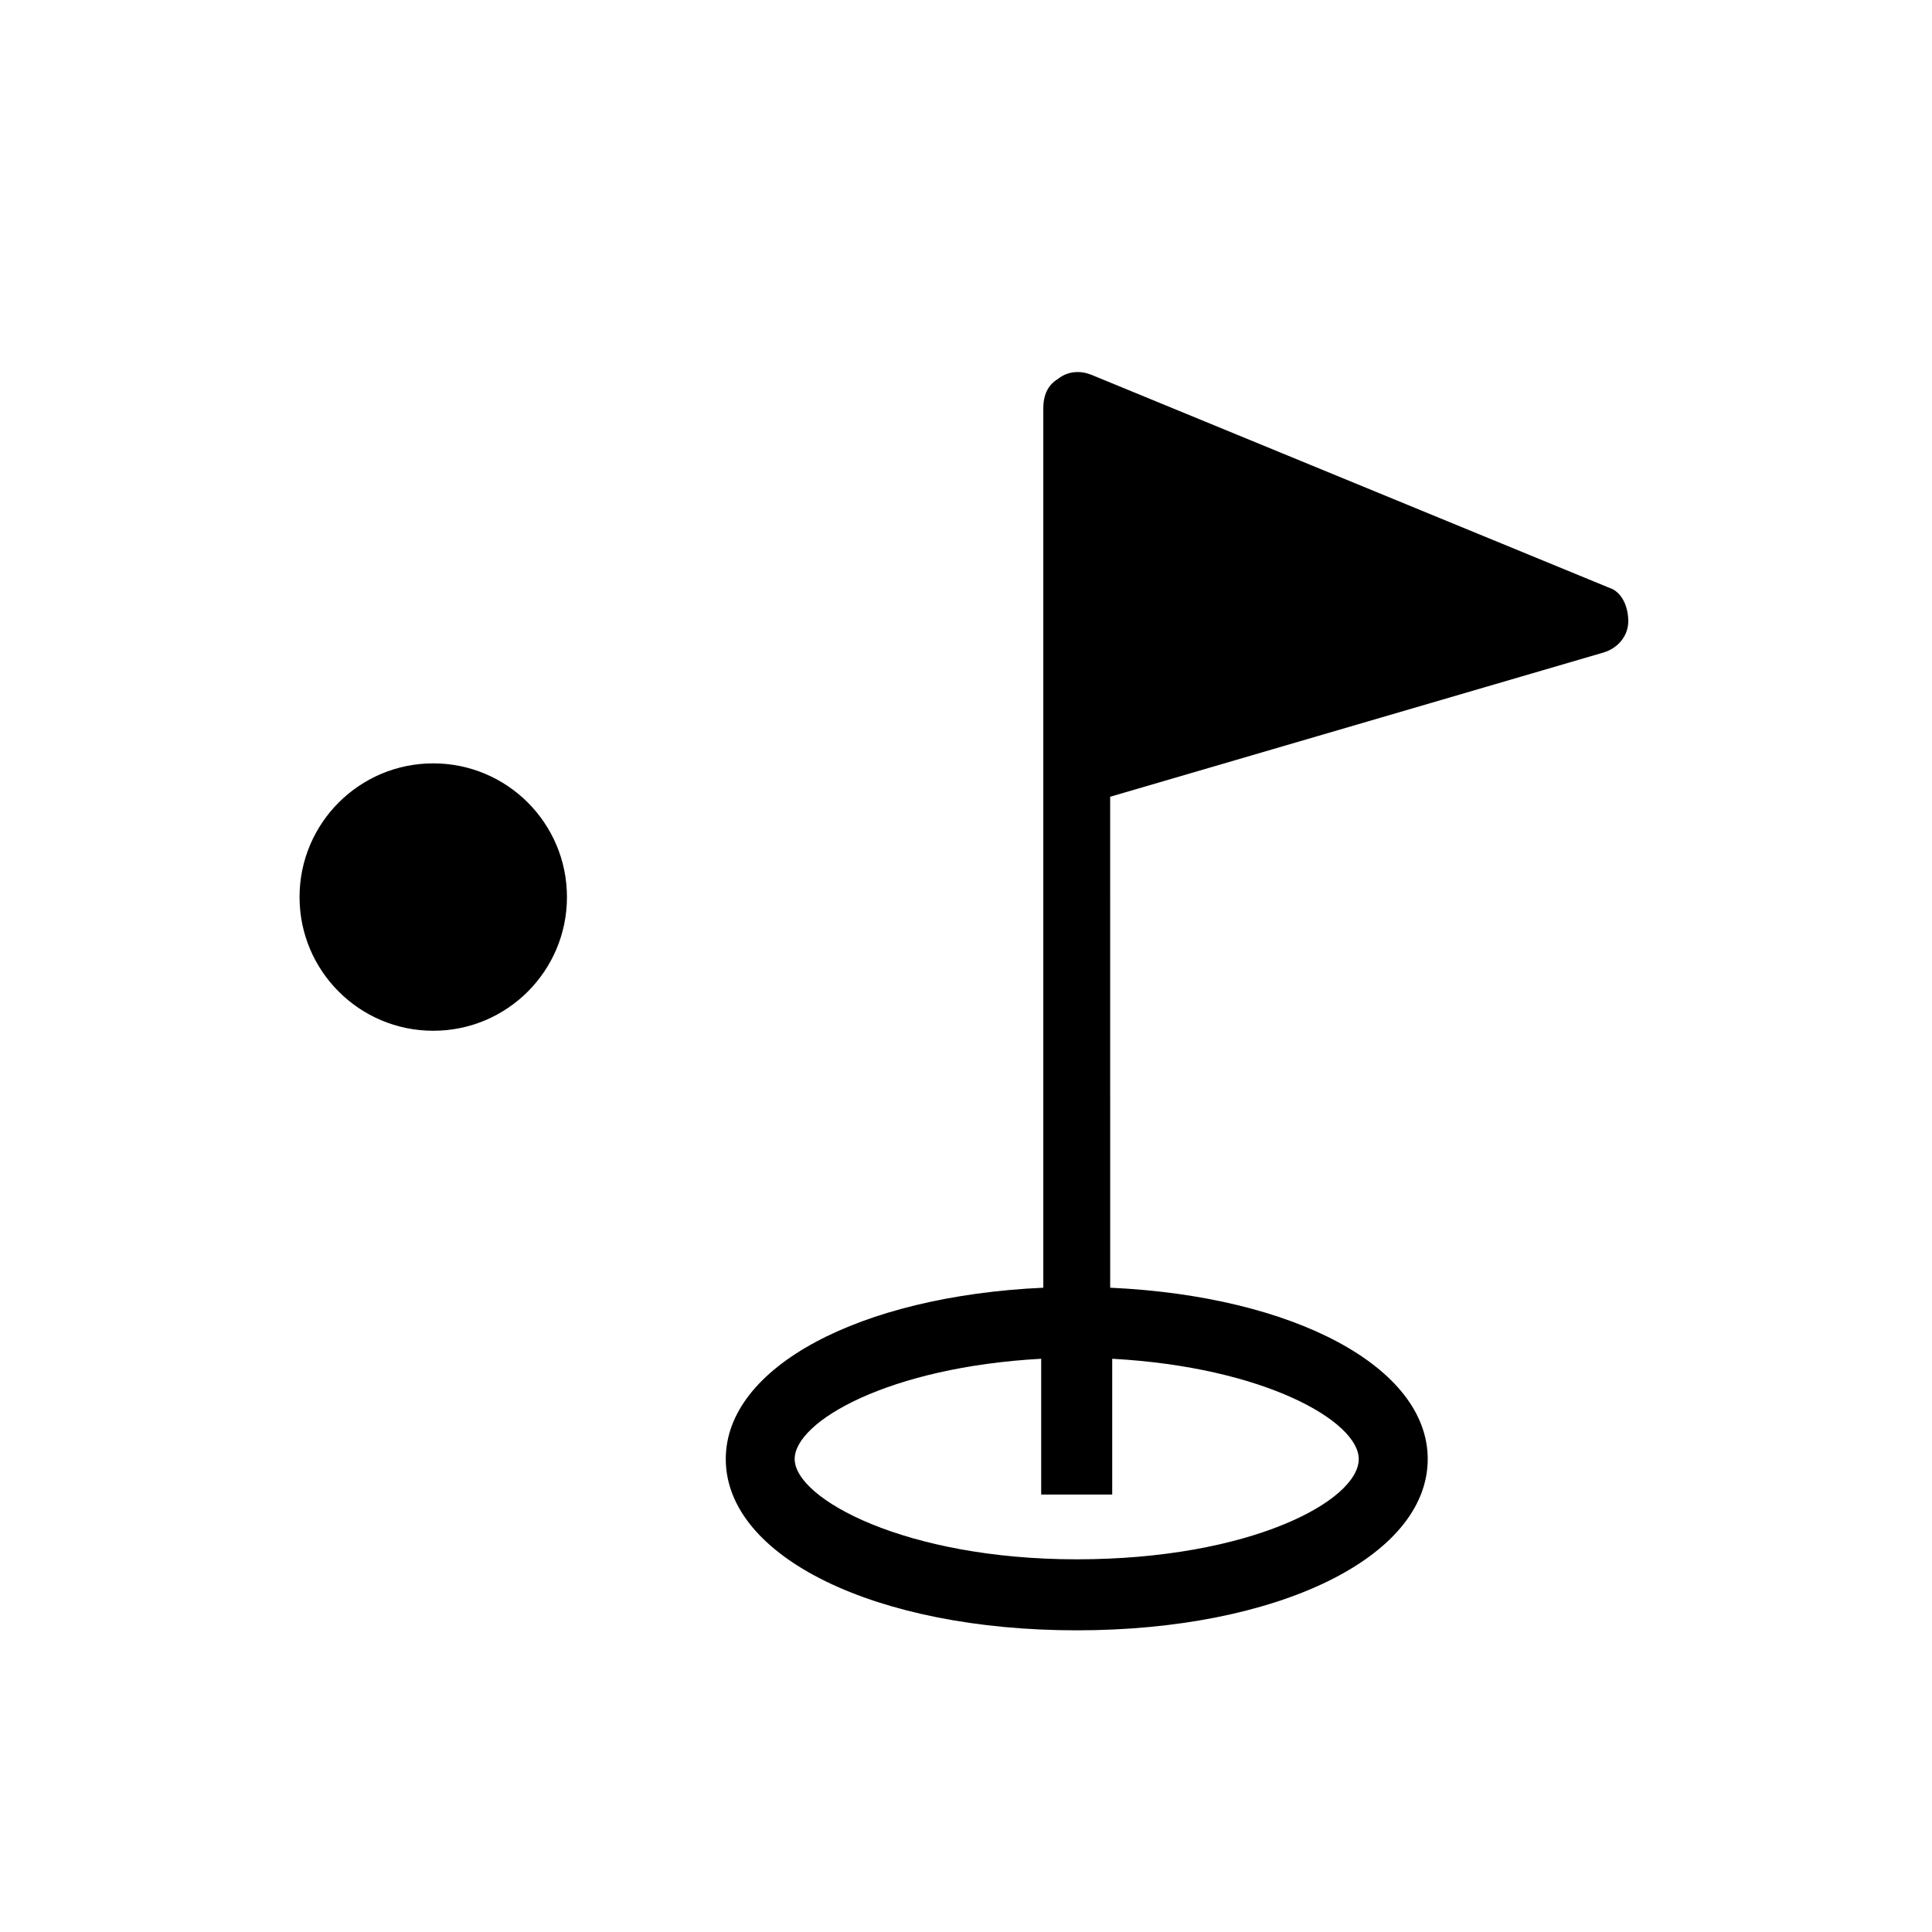 <?xml version="1.0" encoding="UTF-8"?>
<!-- Uploaded to: SVG Repo, www.svgrepo.com, Generator: SVG Repo Mixer Tools -->
<svg fill="#000000" width="800px" height="800px" version="1.1" viewBox="144 144 512 512" xmlns="http://www.w3.org/2000/svg">
 <g>
  <path d="m570.52 299.79-137.3-56.469c-2.769-1.105-6.09-1.105-8.859 1.105-2.769 1.66-3.875 4.43-3.875 7.75v233.08c-48.719 2.215-84.148 21.039-84.148 45.398 0 26.02 39.863 45.398 93.012 45.398s93.012-19.379 93.012-45.398c0-24.359-35.434-43.184-84.152-45.398l-0.004-130.11 130.66-38.199c3.875-1.105 6.644-4.43 6.644-8.305-0.004-3.875-1.664-7.75-4.984-8.859zm-66.438 230.87c0 11.074-28.789 26.574-74.742 26.574-45.398 0-74.742-16.055-74.742-26.574 0-9.965 24.914-24.359 65.328-26.574v35.988h18.824v-35.988c40.418 2.215 65.332 16.609 65.332 26.574z"/>
  <path d="m294.25 381.73c0 19.57-15.863 35.434-35.434 35.434-19.566 0-35.434-15.863-35.434-35.434 0-19.566 15.867-35.43 35.434-35.43 19.57 0 35.434 15.863 35.434 35.43"/>
 </g>
</svg>